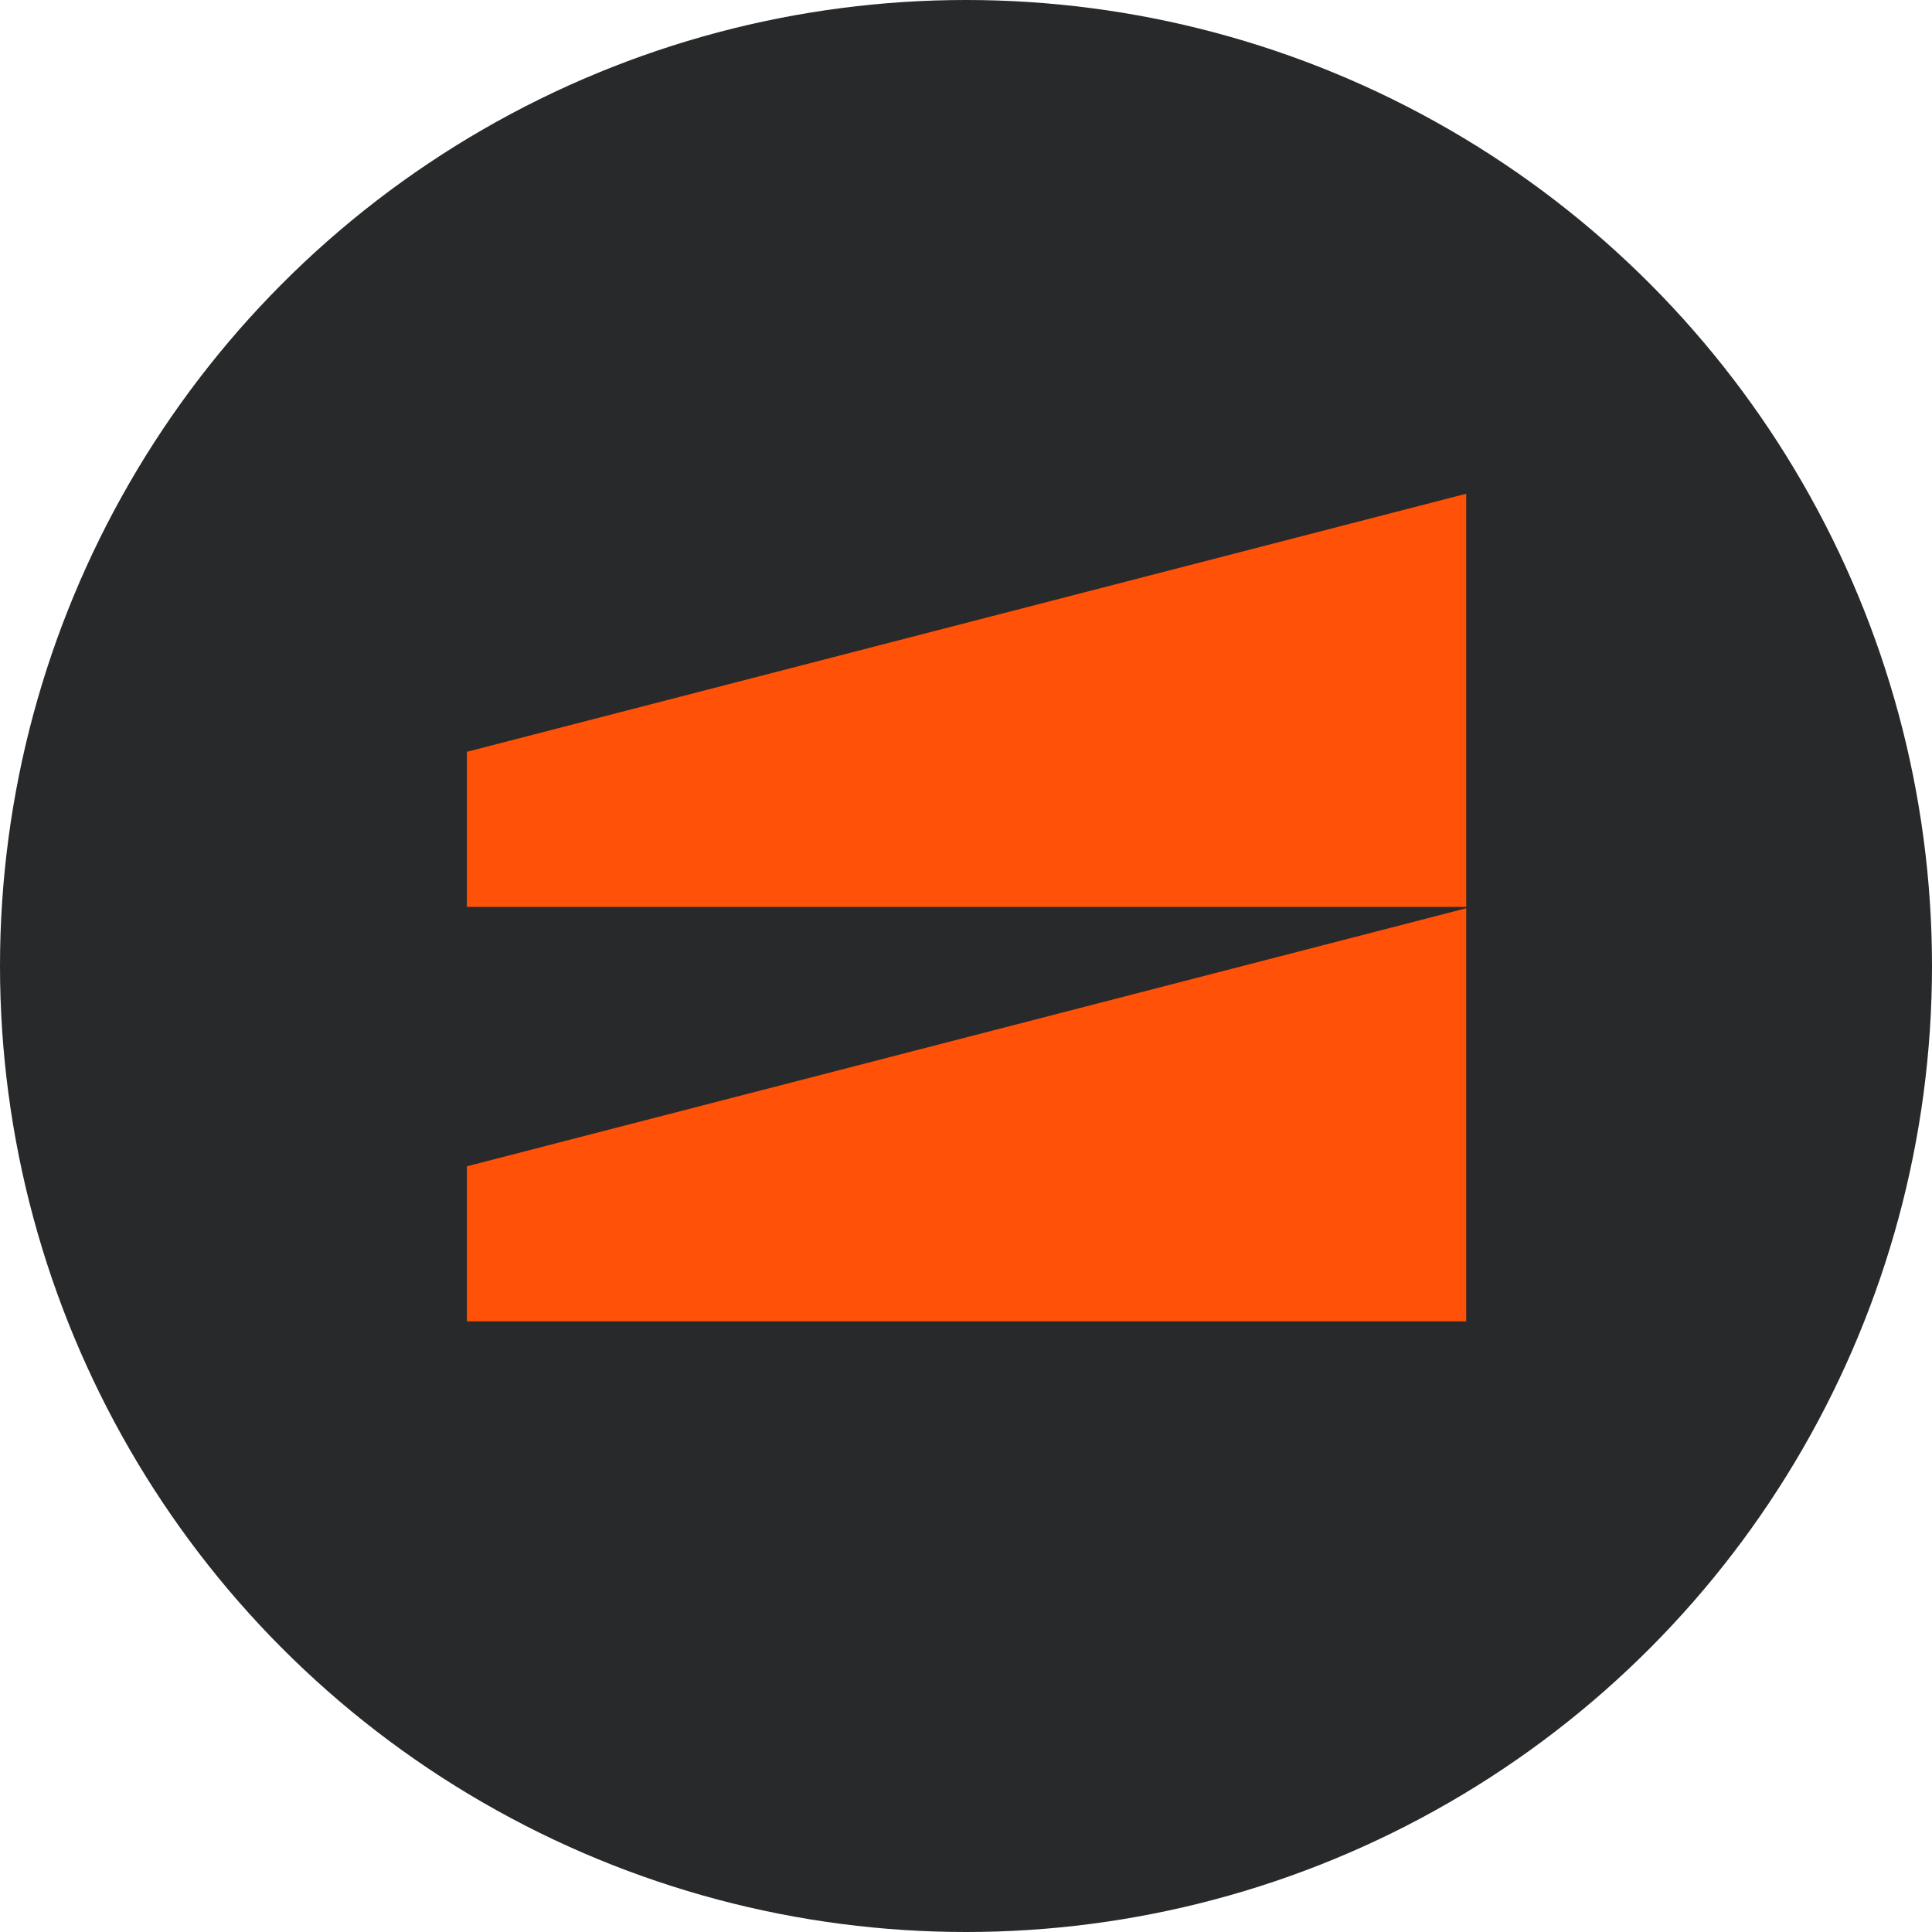 <svg xmlns="http://www.w3.org/2000/svg" width="512" height="512" viewBox="0 0 512 512" fill="none"><g clip-path="url(#clip0_1750_9)"><circle cx="256" cy="256" r="256" fill="#28292A"></circle><path d="M123.732 350.183L123.732 309.083L388.561 240.695L388.561 350.183L123.732 350.183Z" fill="#FF5107"></path><path d="M123.732 240.333L123.732 199.233L388.561 130.844L388.561 240.333L123.732 240.333Z" fill="#FF5107"></path></g><defs><clipPath id="clip0_1750_9"><rect width="512" height="512" fill="white"></rect></clipPath></defs></svg>